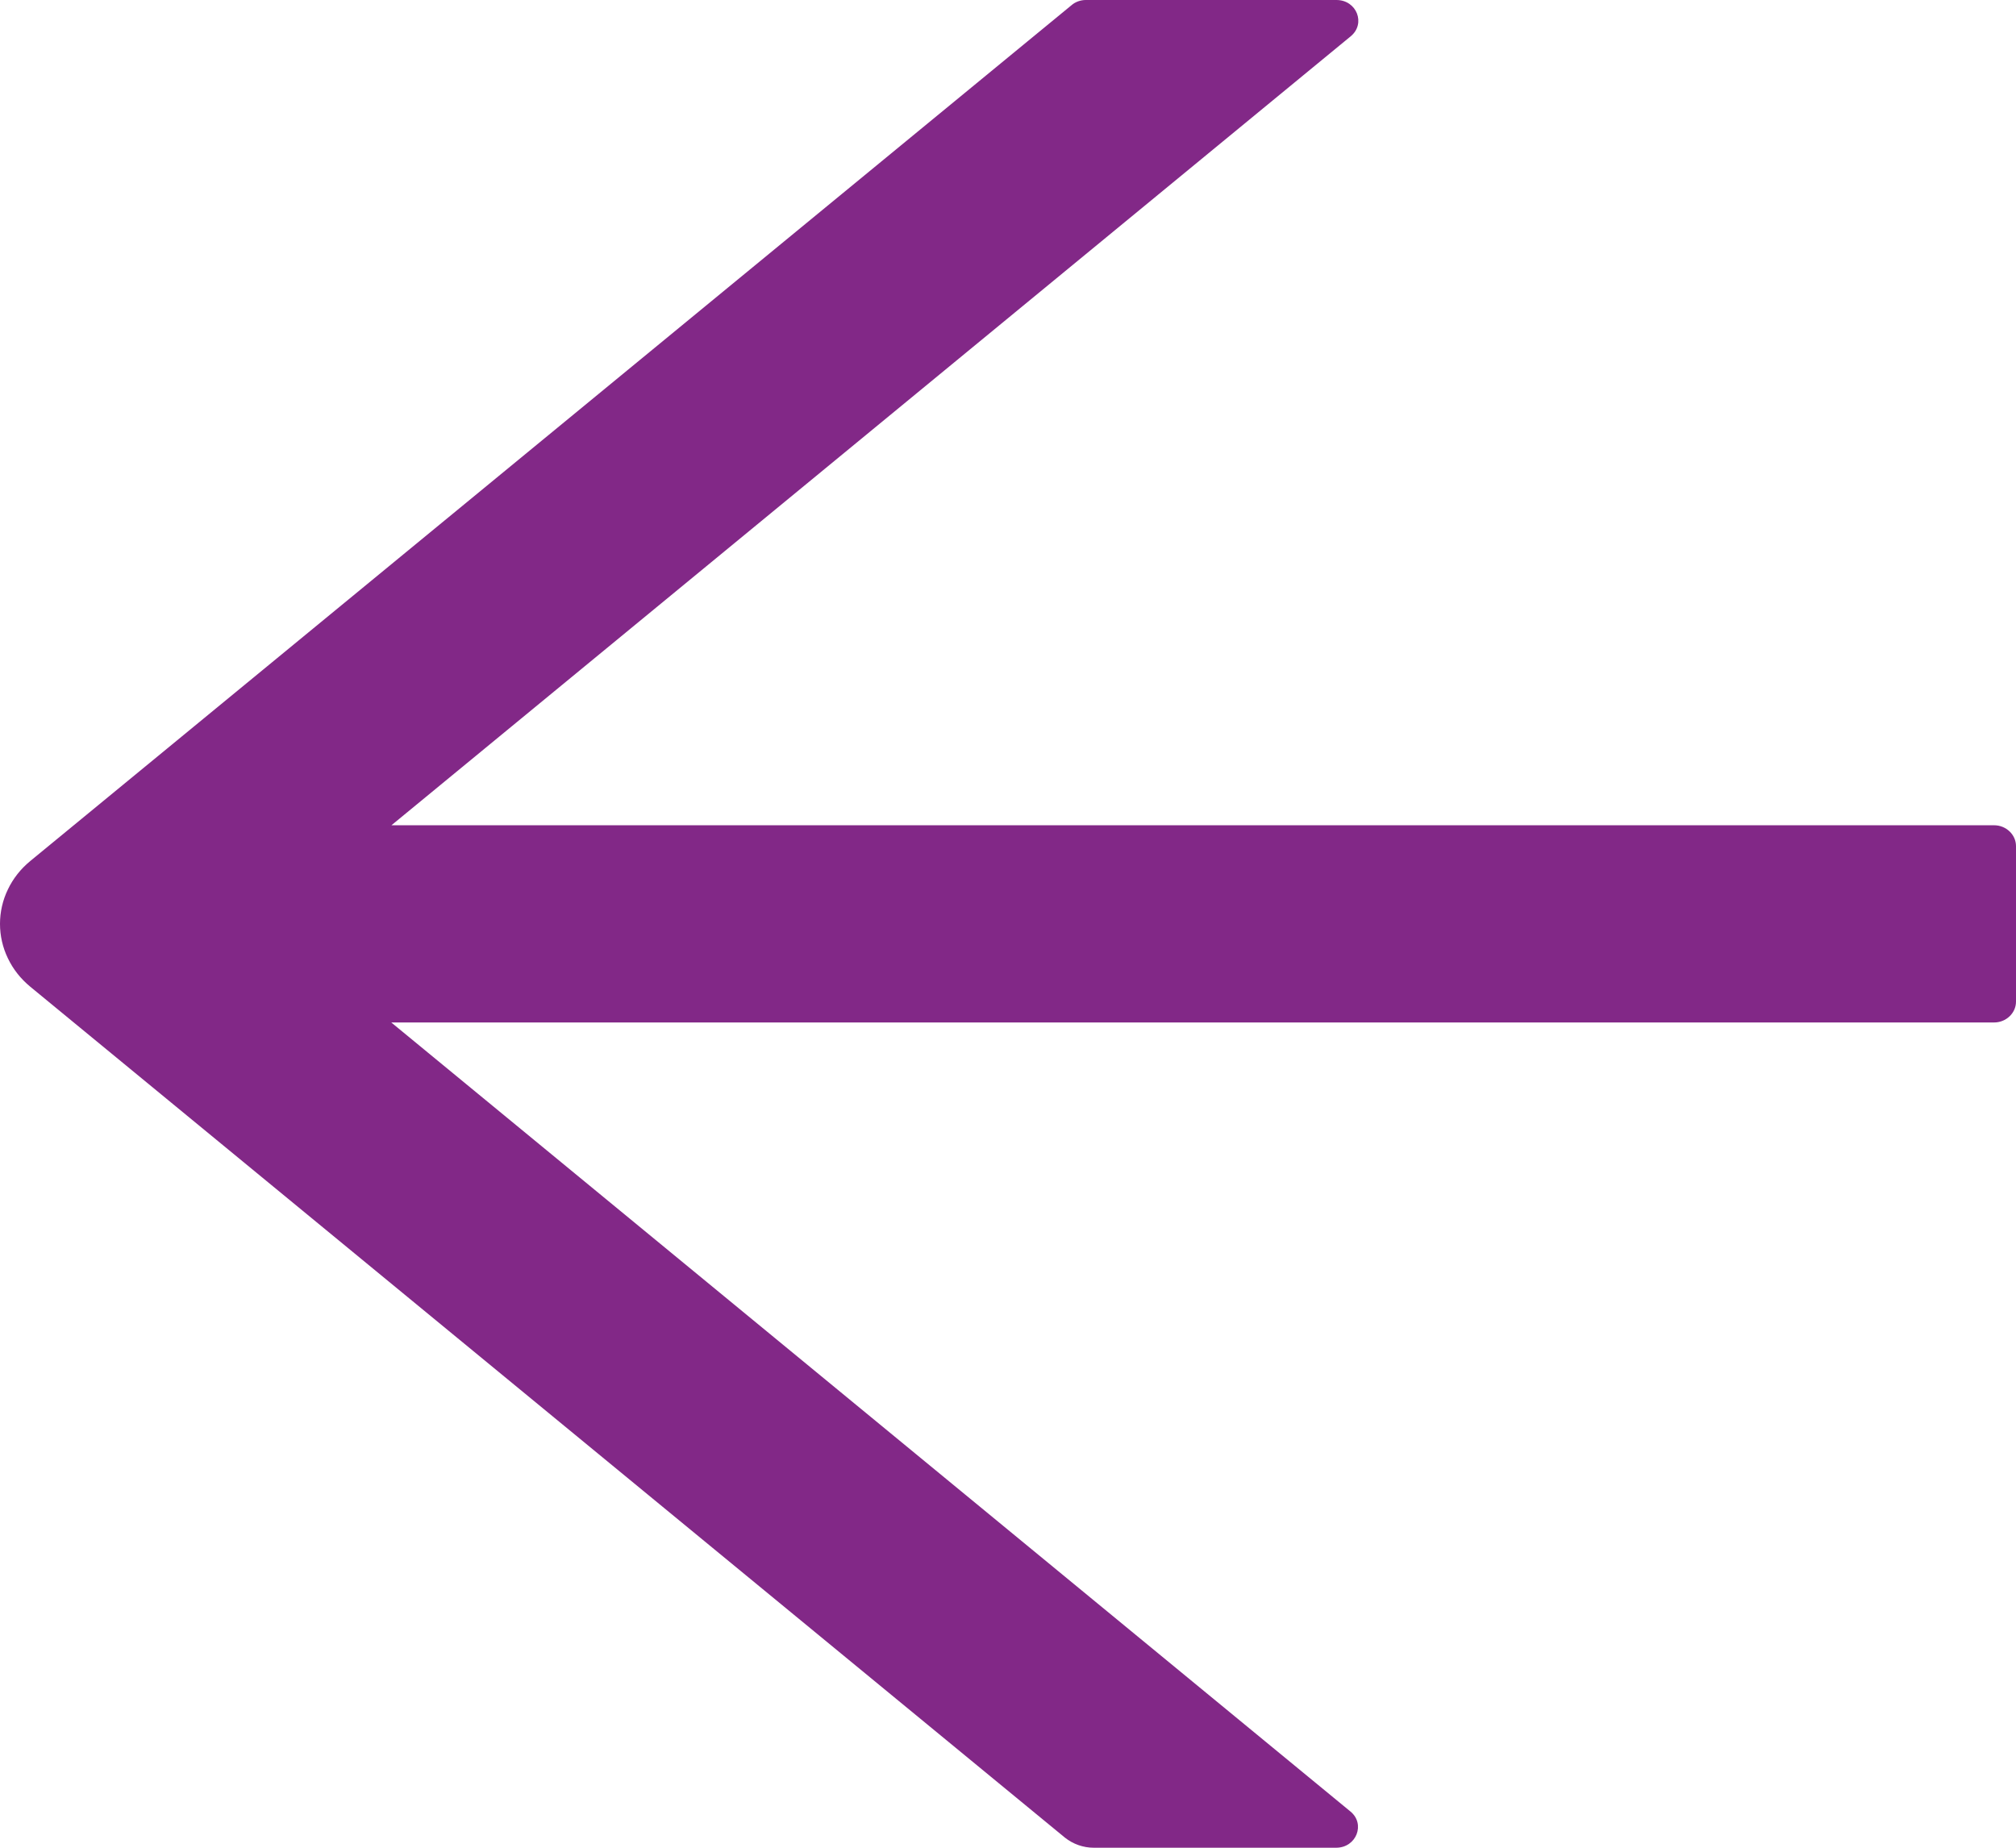 <svg width="12" height="11" viewBox="0 0 12 11" fill="none" xmlns="http://www.w3.org/2000/svg">
<path d="M0.18 5.874L6.339 10.94C6.387 10.978 6.447 11 6.511 11L7.953 11C8.074 11 8.129 10.858 8.038 10.784L2.329 6.087L11.87 6.087C11.941 6.087 12 6.031 12 5.963L12 5.037C12 4.969 11.941 4.913 11.87 4.913L2.33 4.913L8.04 0.216C8.131 0.141 8.076 -3.43075e-07 7.955 -3.53622e-07L6.463 -4.84039e-07C6.432 -4.86747e-07 6.401 0.011 6.378 0.031L0.18 5.126C0.123 5.173 0.078 5.23 0.047 5.295C0.016 5.359 1.4407e-06 5.429 1.4345e-06 5.5C1.4283e-06 5.571 0.016 5.641 0.047 5.705C0.078 5.77 0.123 5.827 0.18 5.874Z" fill="#822887"/>
</svg>
